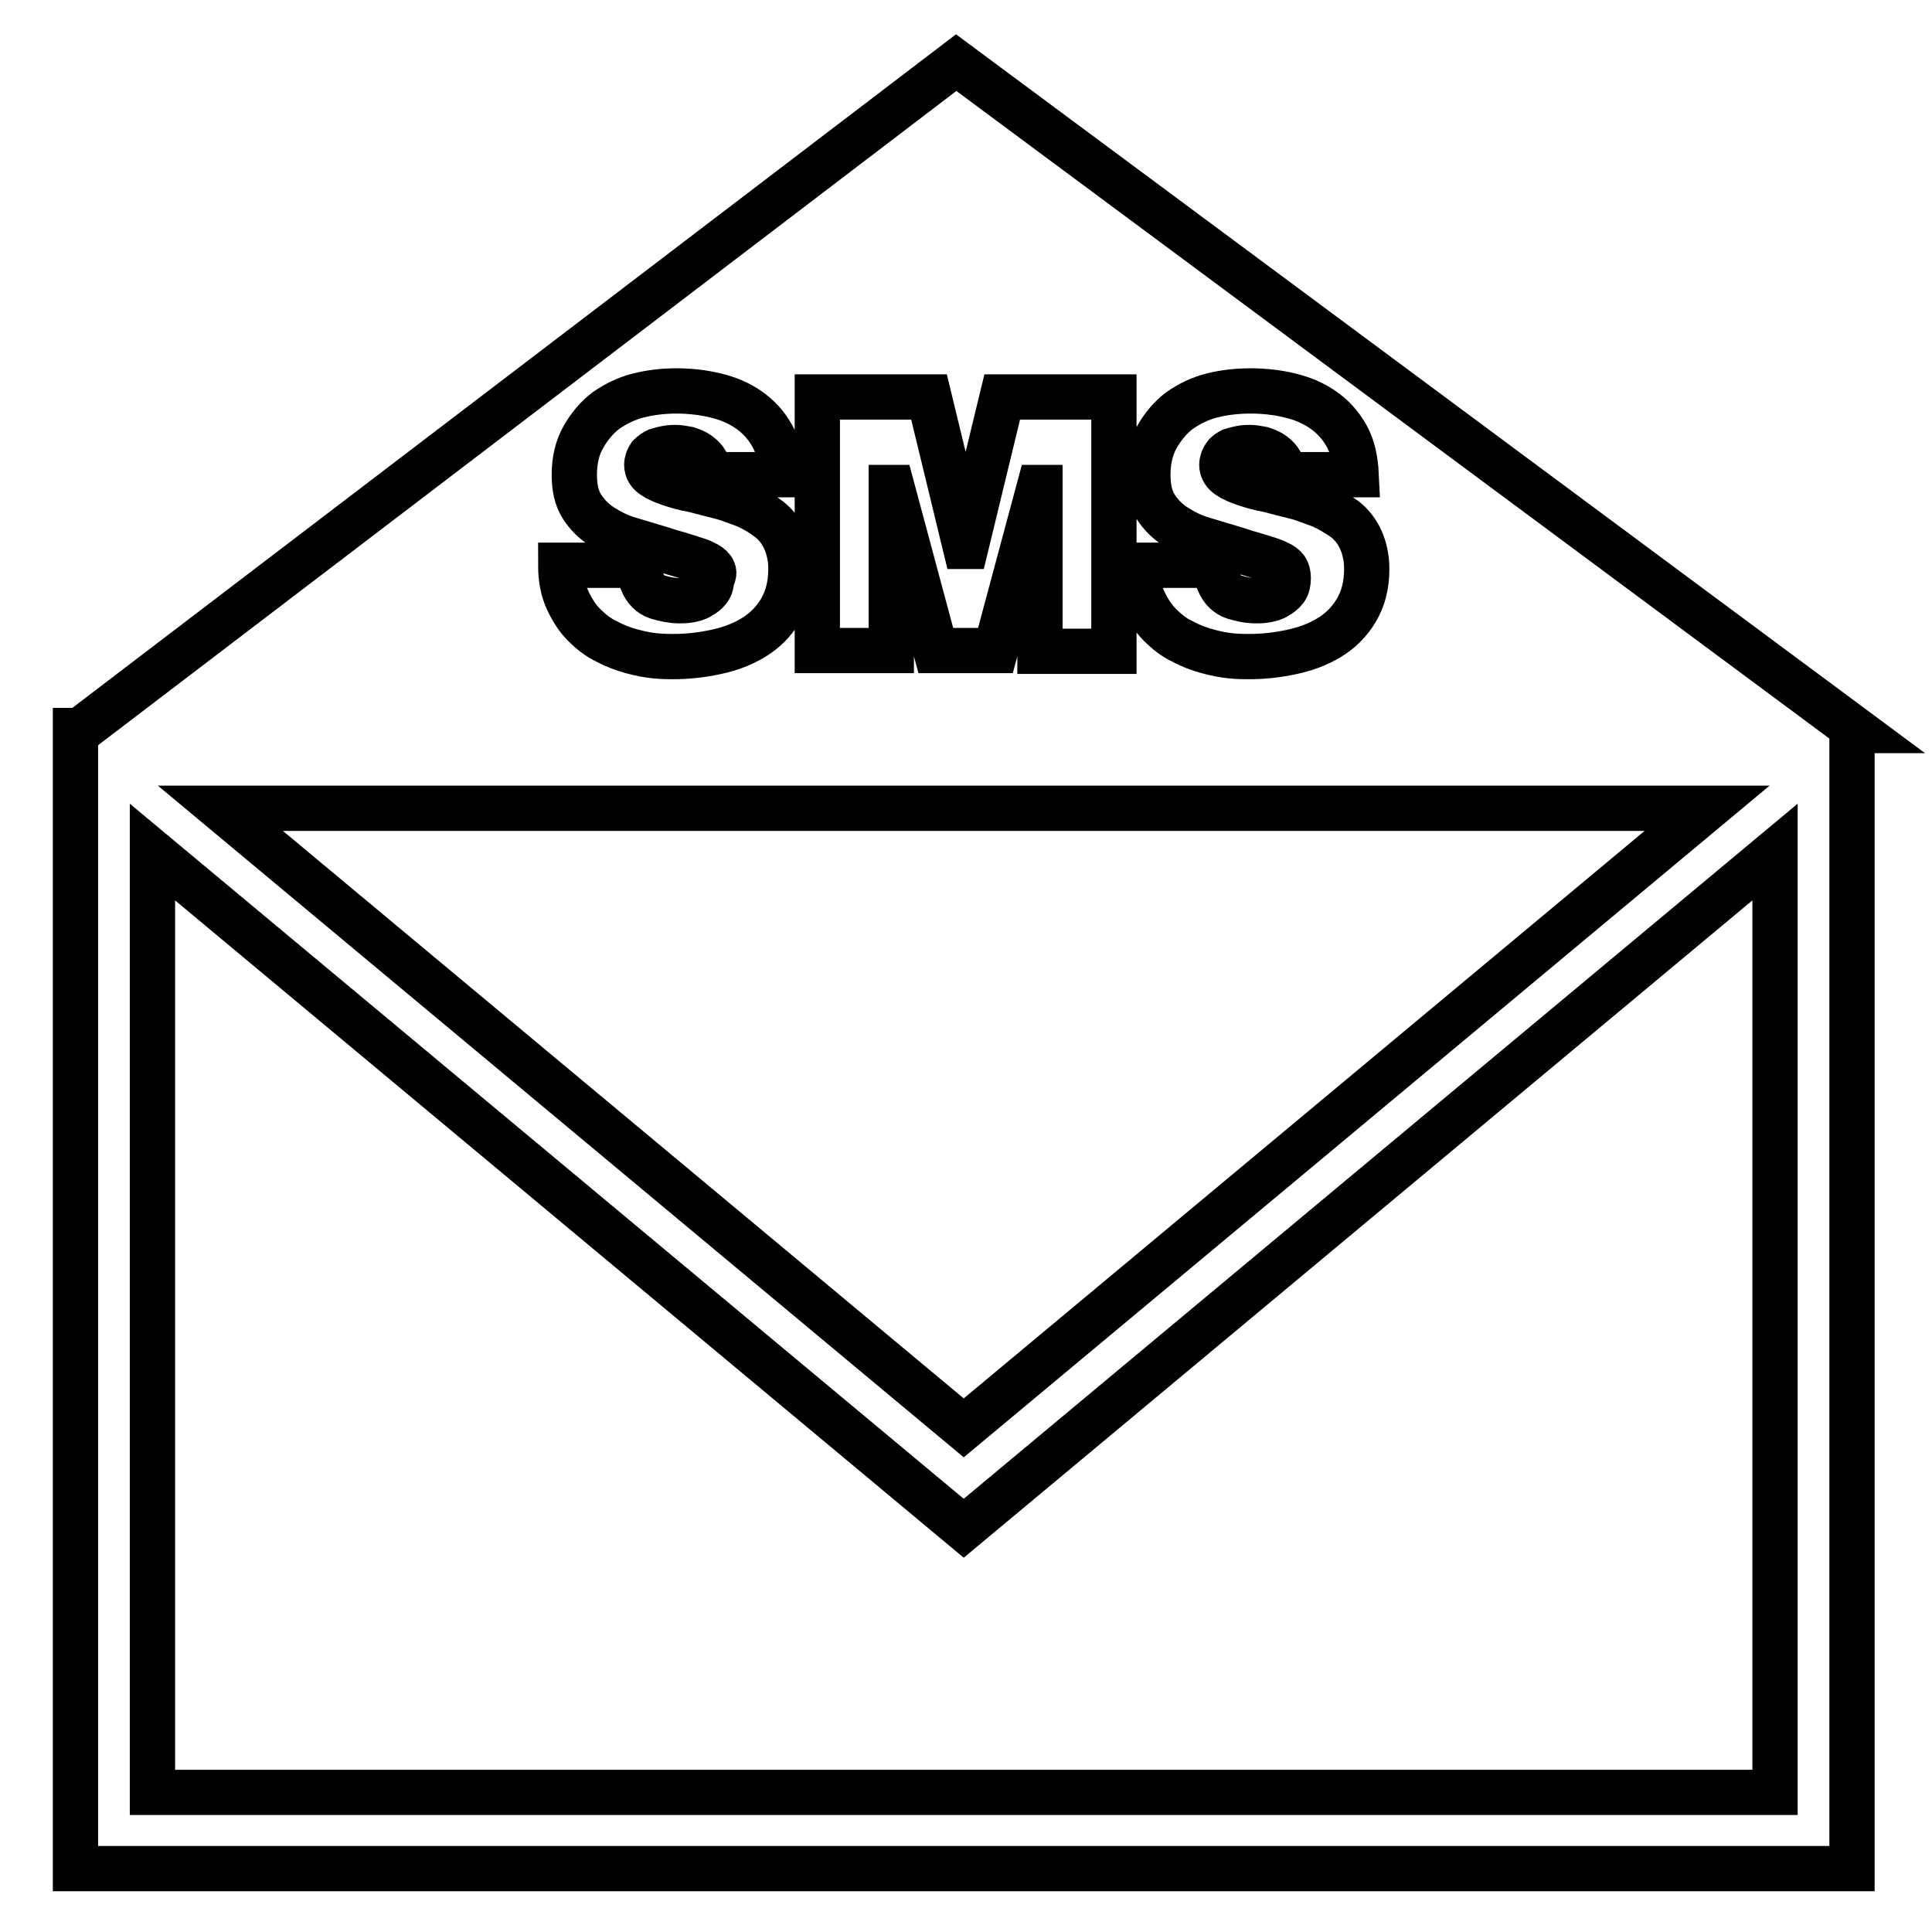 <?xml version="1.0" encoding="utf-8"?>
<!-- Svg Vector Icons : http://www.onlinewebfonts.com/icon -->
<!DOCTYPE svg PUBLIC "-//W3C//DTD SVG 1.1//EN" "http://www.w3.org/Graphics/SVG/1.1/DTD/svg11.dtd">
<svg version="1.1" xmlns="http://www.w3.org/2000/svg" xmlns:xlink="http://www.w3.org/1999/xlink" x="0px" y="0px" viewBox="0 0 256 256" enable-background="new 0 0 256 256" xml:space="preserve">
<g> <path stroke-width="6" fill-opacity="0" stroke="#000000"  d="M126.7,8.3L10.6,96.8H10v150.8h235.4V96.8h0.6L126.7,8.3z M226.2,107.1l-98.5,82.1l-98.5-82.1H226.2z  M235.2,237.5h-215V112.9l107.5,89.6l107.5-89.6V237.5z M170.4,75.4c-0.2-0.3-0.6-0.6-1.1-0.8c-0.5-0.3-1.3-0.5-2.2-0.8 c-1-0.3-2.1-0.6-3.6-1.1c-1.3-0.4-2.7-0.8-4-1.2c-1.4-0.4-2.6-1-3.7-1.7c-1.1-0.7-2-1.6-2.7-2.7c-0.7-1.1-1-2.5-1-4.2 c0-1.9,0.4-3.6,1.2-5c0.8-1.4,1.8-2.6,3-3.5c1.3-0.9,2.7-1.6,4.3-2c1.6-0.4,3.3-0.6,5.1-0.6c1.8,0,3.6,0.2,5.2,0.6 c1.7,0.4,3.1,1,4.4,1.9c1.3,0.9,2.3,2,3.1,3.4c0.8,1.4,1.2,3.1,1.3,5.2h-9.8c0.1-0.6,0-1.2-0.2-1.6c-0.2-0.4-0.6-0.8-1-1.1 c-0.4-0.3-0.9-0.5-1.5-0.7c-0.5-0.1-1.1-0.2-1.6-0.2c-0.3,0-0.7,0-1.2,0.1c-0.5,0.1-0.9,0.2-1.2,0.3c-0.4,0.2-0.7,0.4-0.9,0.7 c-0.2,0.3-0.4,0.7-0.4,1.2c0,0.6,0.3,1.1,0.9,1.5c0.6,0.4,1.3,0.7,2.2,1c0.9,0.3,1.9,0.6,3.1,0.8c1.1,0.3,2.3,0.6,3.5,0.9 c1.2,0.3,2.4,0.8,3.5,1.2c1.1,0.5,2.1,1.1,3.1,1.8c0.9,0.7,1.6,1.6,2.1,2.7c0.5,1.1,0.8,2.4,0.8,3.9c0,2.2-0.5,4-1.4,5.5 c-0.9,1.5-2.1,2.7-3.6,3.6c-1.5,0.9-3.1,1.5-5,1.9c-1.9,0.4-3.7,0.6-5.6,0.6c-0.6,0-1.4,0-2.4-0.1c-1-0.1-2-0.3-3.1-0.6 c-1.1-0.3-2.2-0.7-3.3-1.3c-1.1-0.5-2.1-1.3-3-2.2c-0.9-0.9-1.6-2-2.2-3.3c-0.6-1.3-0.8-2.8-0.8-4.6h10.4c0,0.8,0.1,1.6,0.4,2.2 c0.4,1,1.1,1.7,2,2c1,0.3,1.9,0.5,2.9,0.5c0.4,0,0.9,0,1.4-0.1c0.5-0.1,1-0.2,1.4-0.5c0.4-0.2,0.8-0.5,1.1-0.9 c0.3-0.4,0.4-0.9,0.4-1.5C170.7,76.1,170.6,75.7,170.4,75.4z M108.3,52.6h14.8l4.8,19.8h0.1l4.8-19.8h14.8v33.7h-9.8V64.6h-0.1 l-5.8,21.6H124l-5.8-21.6h-0.1v21.6h-9.8V52.6z M94.4,75.4c-0.2-0.3-0.6-0.6-1.1-0.8c-0.5-0.3-1.3-0.5-2.2-0.8 c-0.9-0.3-2.1-0.6-3.6-1.1c-1.3-0.4-2.7-0.8-4-1.2c-1.4-0.4-2.6-1-3.7-1.7c-1.1-0.7-2-1.6-2.7-2.7c-0.7-1.1-1-2.5-1-4.2 c0-1.9,0.4-3.6,1.2-5s1.8-2.6,3-3.5c1.3-0.9,2.7-1.6,4.3-2c1.6-0.4,3.3-0.6,5-0.6c1.8,0,3.6,0.2,5.2,0.6c1.7,0.4,3.1,1,4.4,1.9 c1.3,0.9,2.3,2,3.1,3.4c0.8,1.4,1.2,3.1,1.3,5.2h-9.8c0.1-0.6,0-1.2-0.2-1.6c-0.2-0.4-0.6-0.8-1-1.1c-0.4-0.3-0.9-0.5-1.5-0.7 c-0.5-0.1-1.1-0.2-1.6-0.2c-0.3,0-0.7,0-1.2,0.1c-0.5,0.1-0.9,0.2-1.2,0.3c-0.4,0.2-0.7,0.4-1,0.7c-0.2,0.3-0.4,0.7-0.4,1.2 c0,0.6,0.3,1.1,0.9,1.5s1.3,0.7,2.2,1c0.9,0.3,1.9,0.6,3.1,0.8c1.2,0.3,2.3,0.6,3.5,0.9c1.2,0.3,2.4,0.8,3.5,1.2 c1.1,0.5,2.1,1.1,3,1.8c0.9,0.7,1.6,1.6,2.1,2.7c0.5,1.1,0.8,2.4,0.8,3.9c0,2.2-0.5,4-1.4,5.5c-0.9,1.5-2.1,2.7-3.6,3.6 c-1.5,0.9-3.1,1.5-5,1.9c-1.9,0.4-3.7,0.6-5.6,0.6c-0.6,0-1.4,0-2.4-0.1c-1-0.1-2-0.3-3.1-0.6c-1.1-0.3-2.2-0.7-3.3-1.3 c-1.1-0.5-2.1-1.3-3-2.2c-0.9-0.9-1.6-2-2.2-3.3c-0.6-1.3-0.9-2.8-0.9-4.6h10.4c0,0.8,0.1,1.6,0.4,2.2c0.4,1,1.1,1.7,2,2 c1,0.3,2,0.5,2.9,0.5c0.4,0,0.9,0,1.4-0.1c0.5-0.1,1-0.2,1.4-0.5c0.4-0.2,0.8-0.5,1.1-0.9c0.3-0.4,0.4-0.9,0.4-1.5 C94.7,76.1,94.6,75.7,94.4,75.4z"/></g>
</svg>